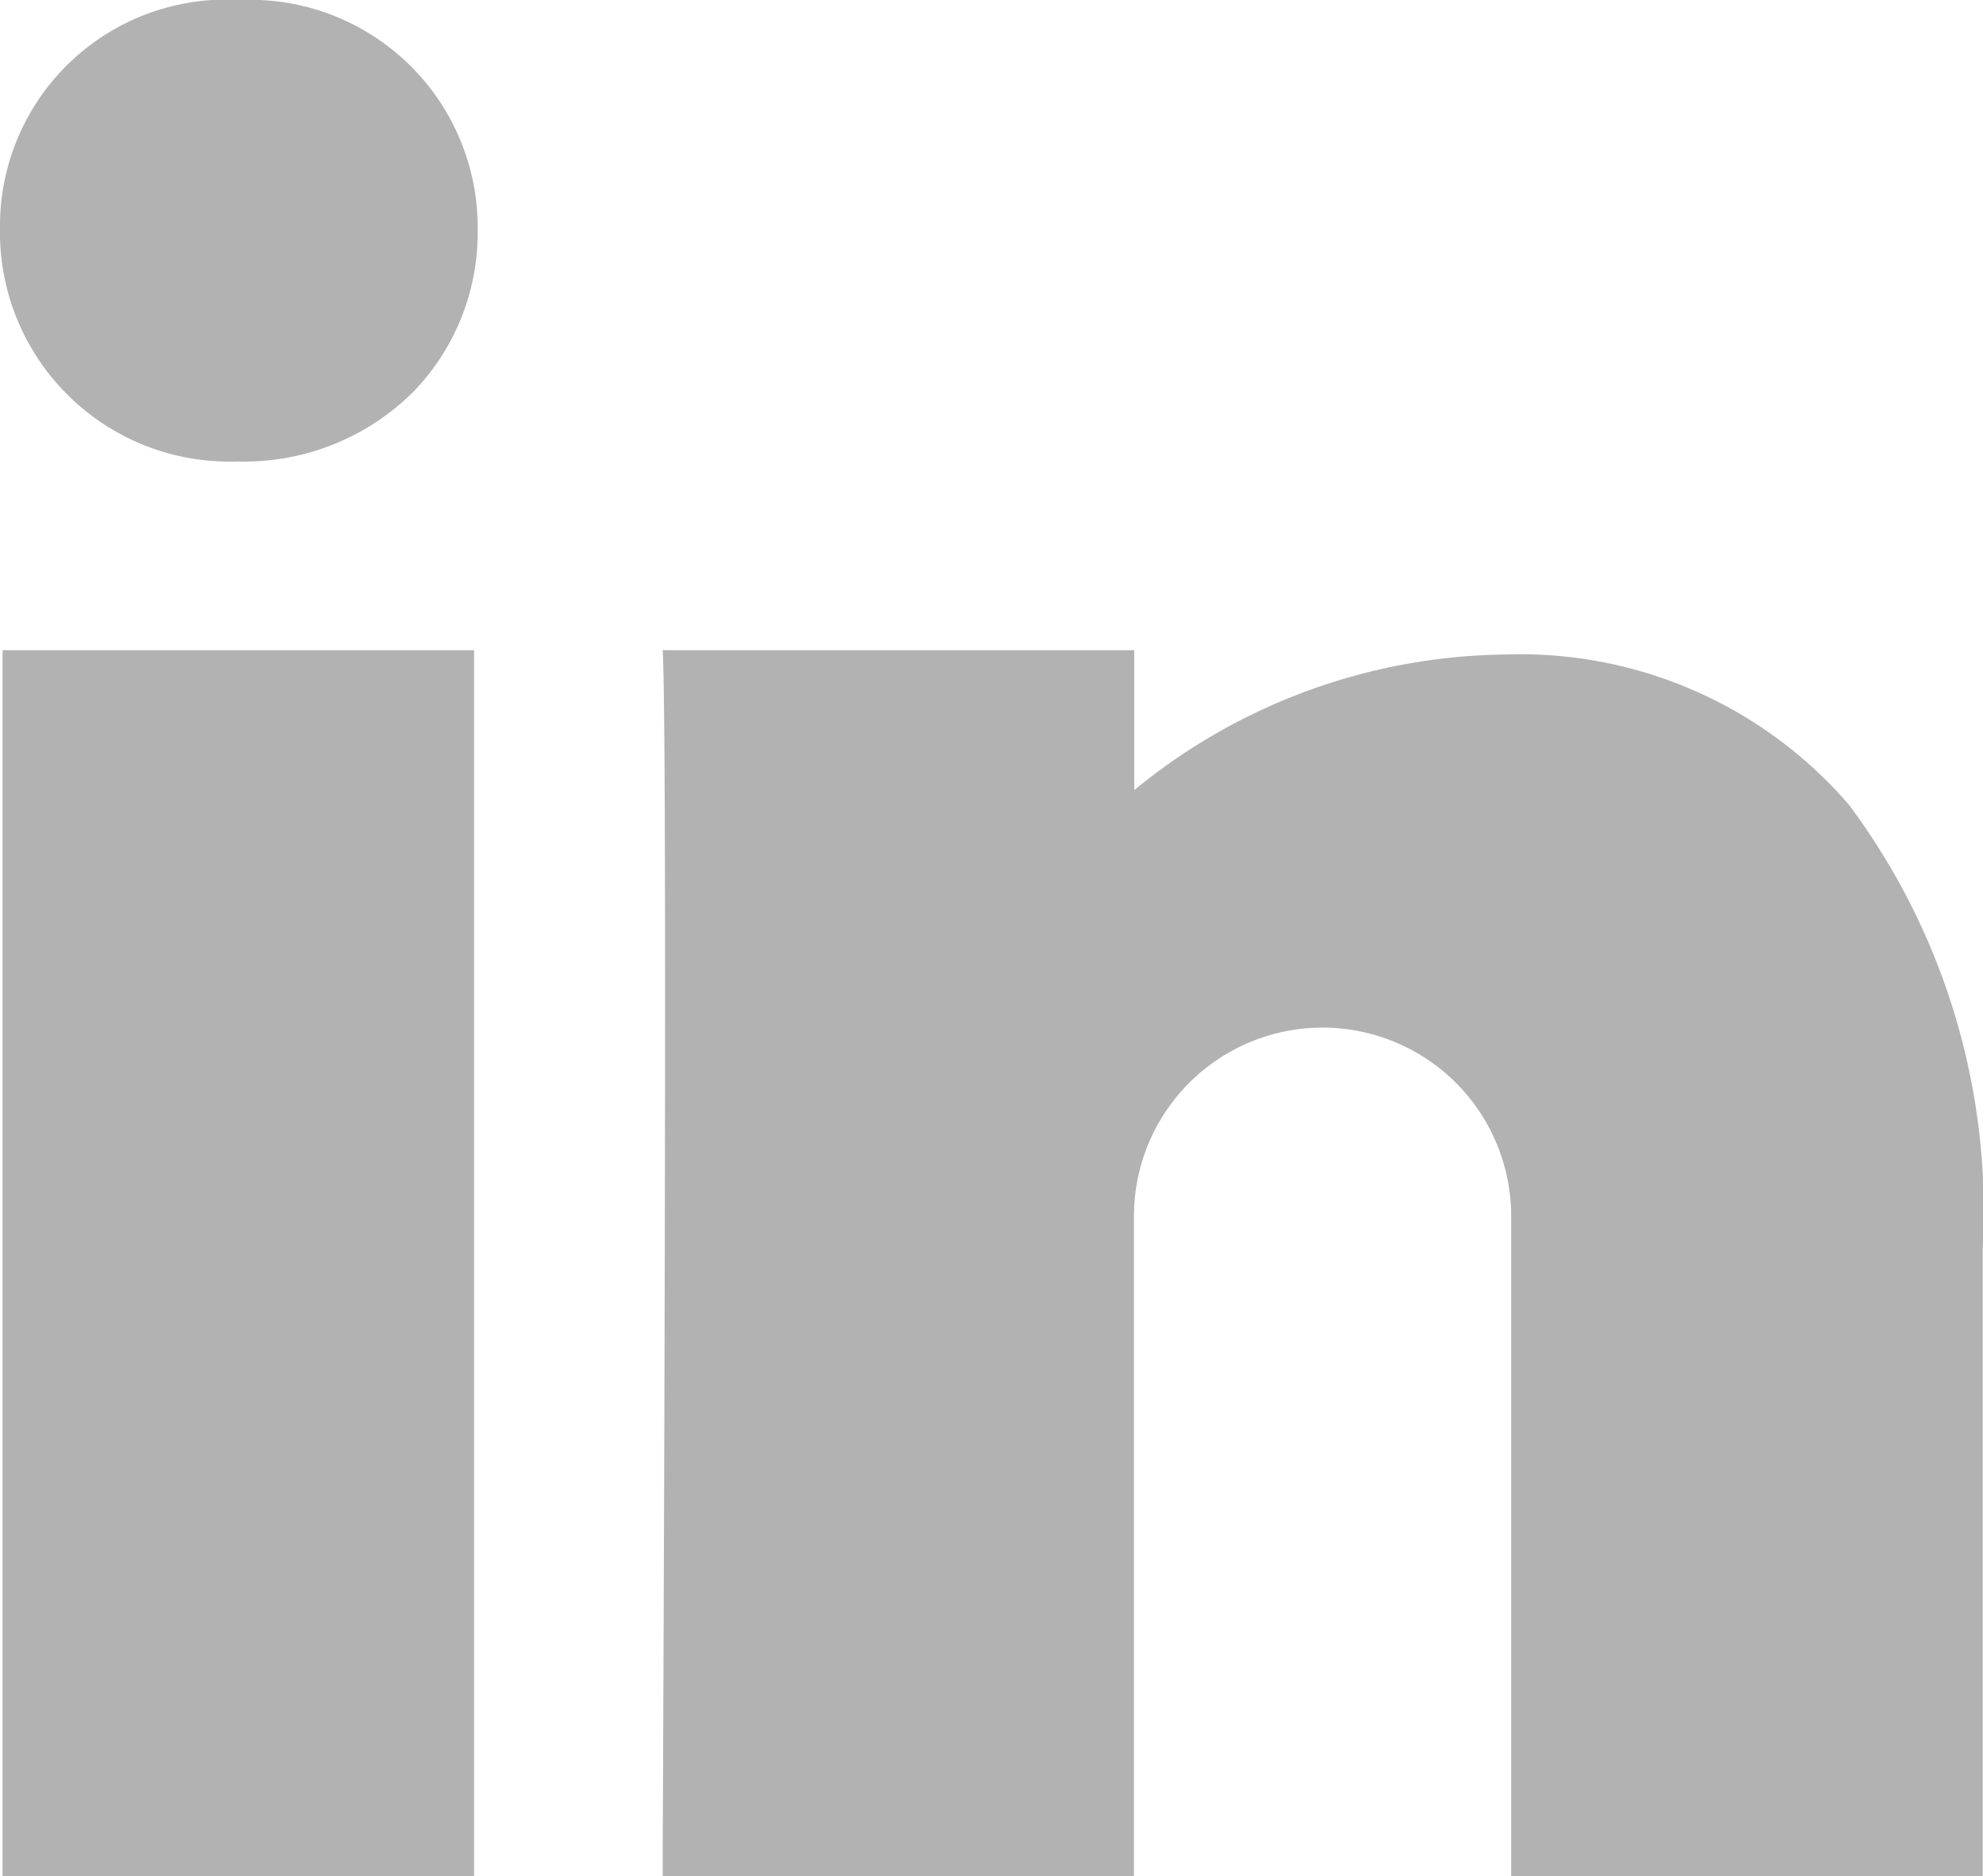 <svg xmlns="http://www.w3.org/2000/svg" width="21.027" height="19.894" viewBox="0 0 21.027 19.894"><g transform="translate(-0.5 -0.607)" opacity="0.54"><path d="M12.027,19.894h-5c0-.009,0-.1,0-.241.016-3.558.048-11.924,0-12.759h5V8.378l0,0a6.3,6.3,0,0,1,3.936-1.438,4.6,4.6,0,0,1,3.641,1.591,7.206,7.206,0,0,1,1.42,4.712v6.653h-5v-7a2,2,0,1,0-4,0v7Zm-7,0h-5v-13h5v13Zm-2.51-15h-.03A2.433,2.433,0,0,1,0,2.412,2.4,2.4,0,0,1,2.547,0,2.413,2.413,0,0,1,5.065,2.447a2.42,2.42,0,0,1-.685,1.71A2.54,2.54,0,0,1,2.517,4.893Z" transform="translate(0.5 0.607)" fill="#707070"/></g></svg>